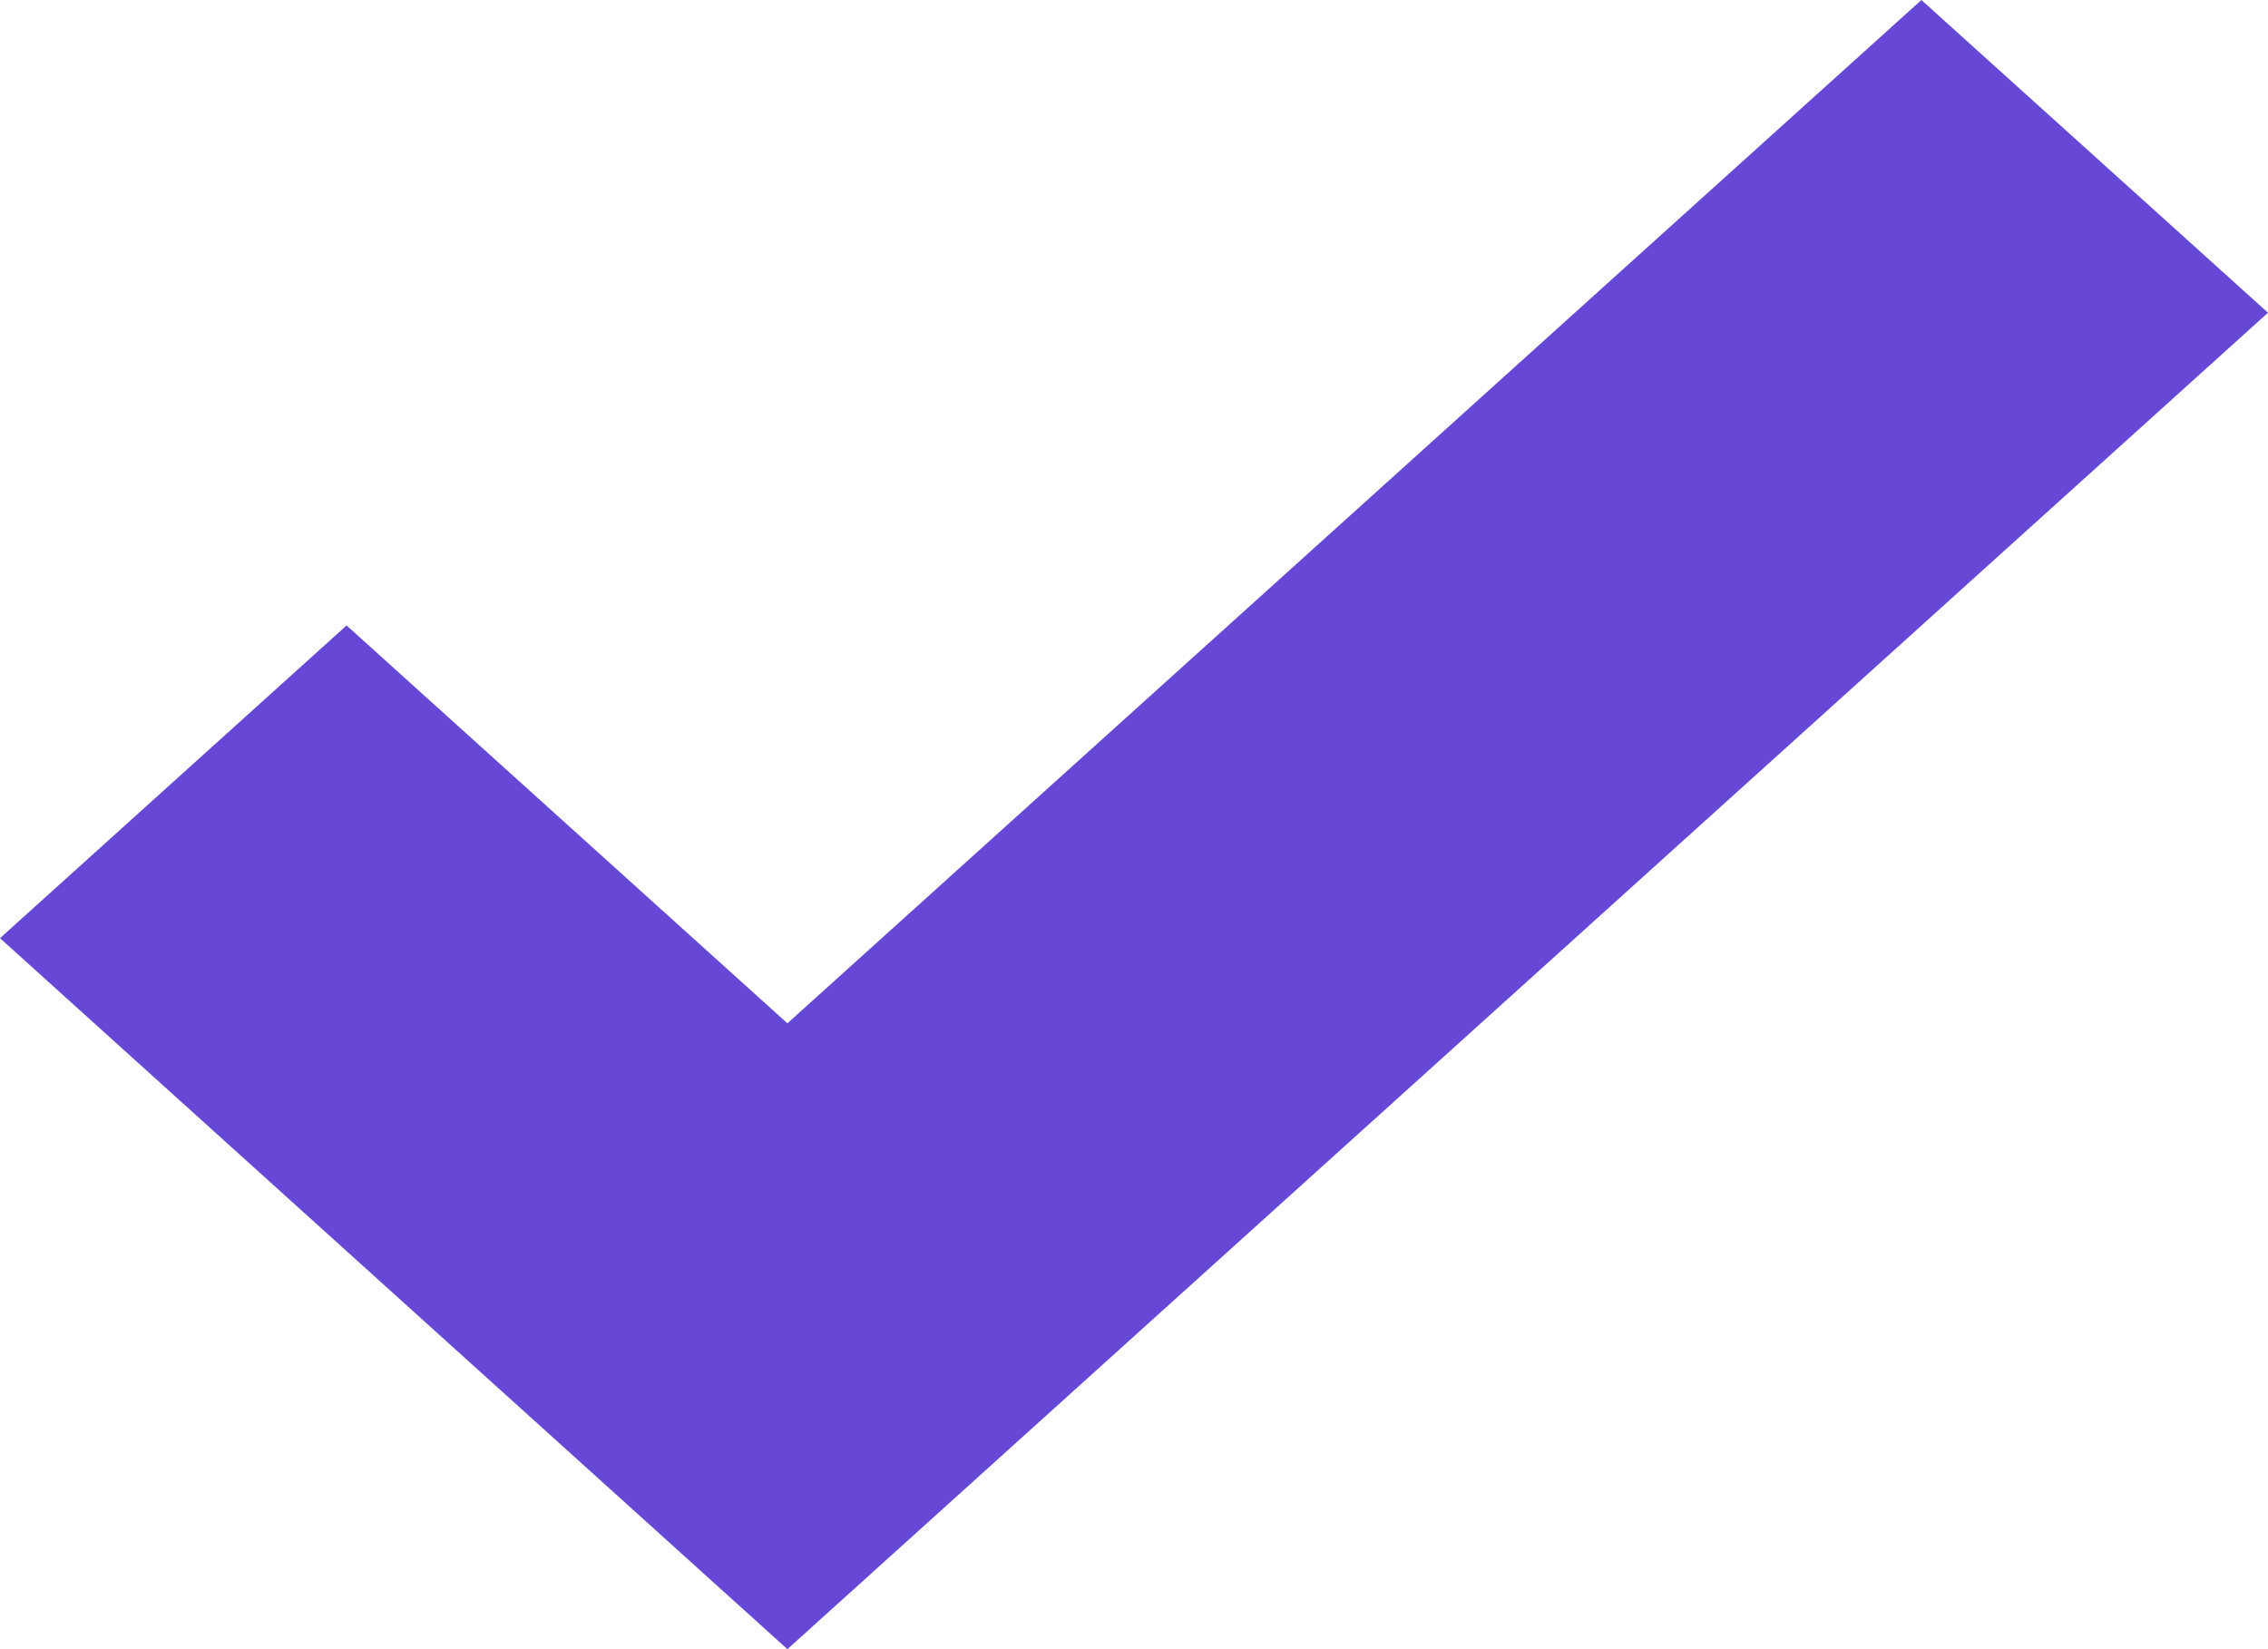 <svg xmlns="http://www.w3.org/2000/svg" width="11" height="8" viewBox="0 0 11 8">
<defs>
    <style>
      .cls-1 {
        fill: #6747d5;
        fill-rule: evenodd;
      }
    </style>
  </defs>
  <path id="Forma_1" data-name="Forma 1" class="cls-1" d="M9.319,0l-5.5,4.964L1.681,3.034,0,4.551,3.819,8,11,1.517Z"/>
</svg>
